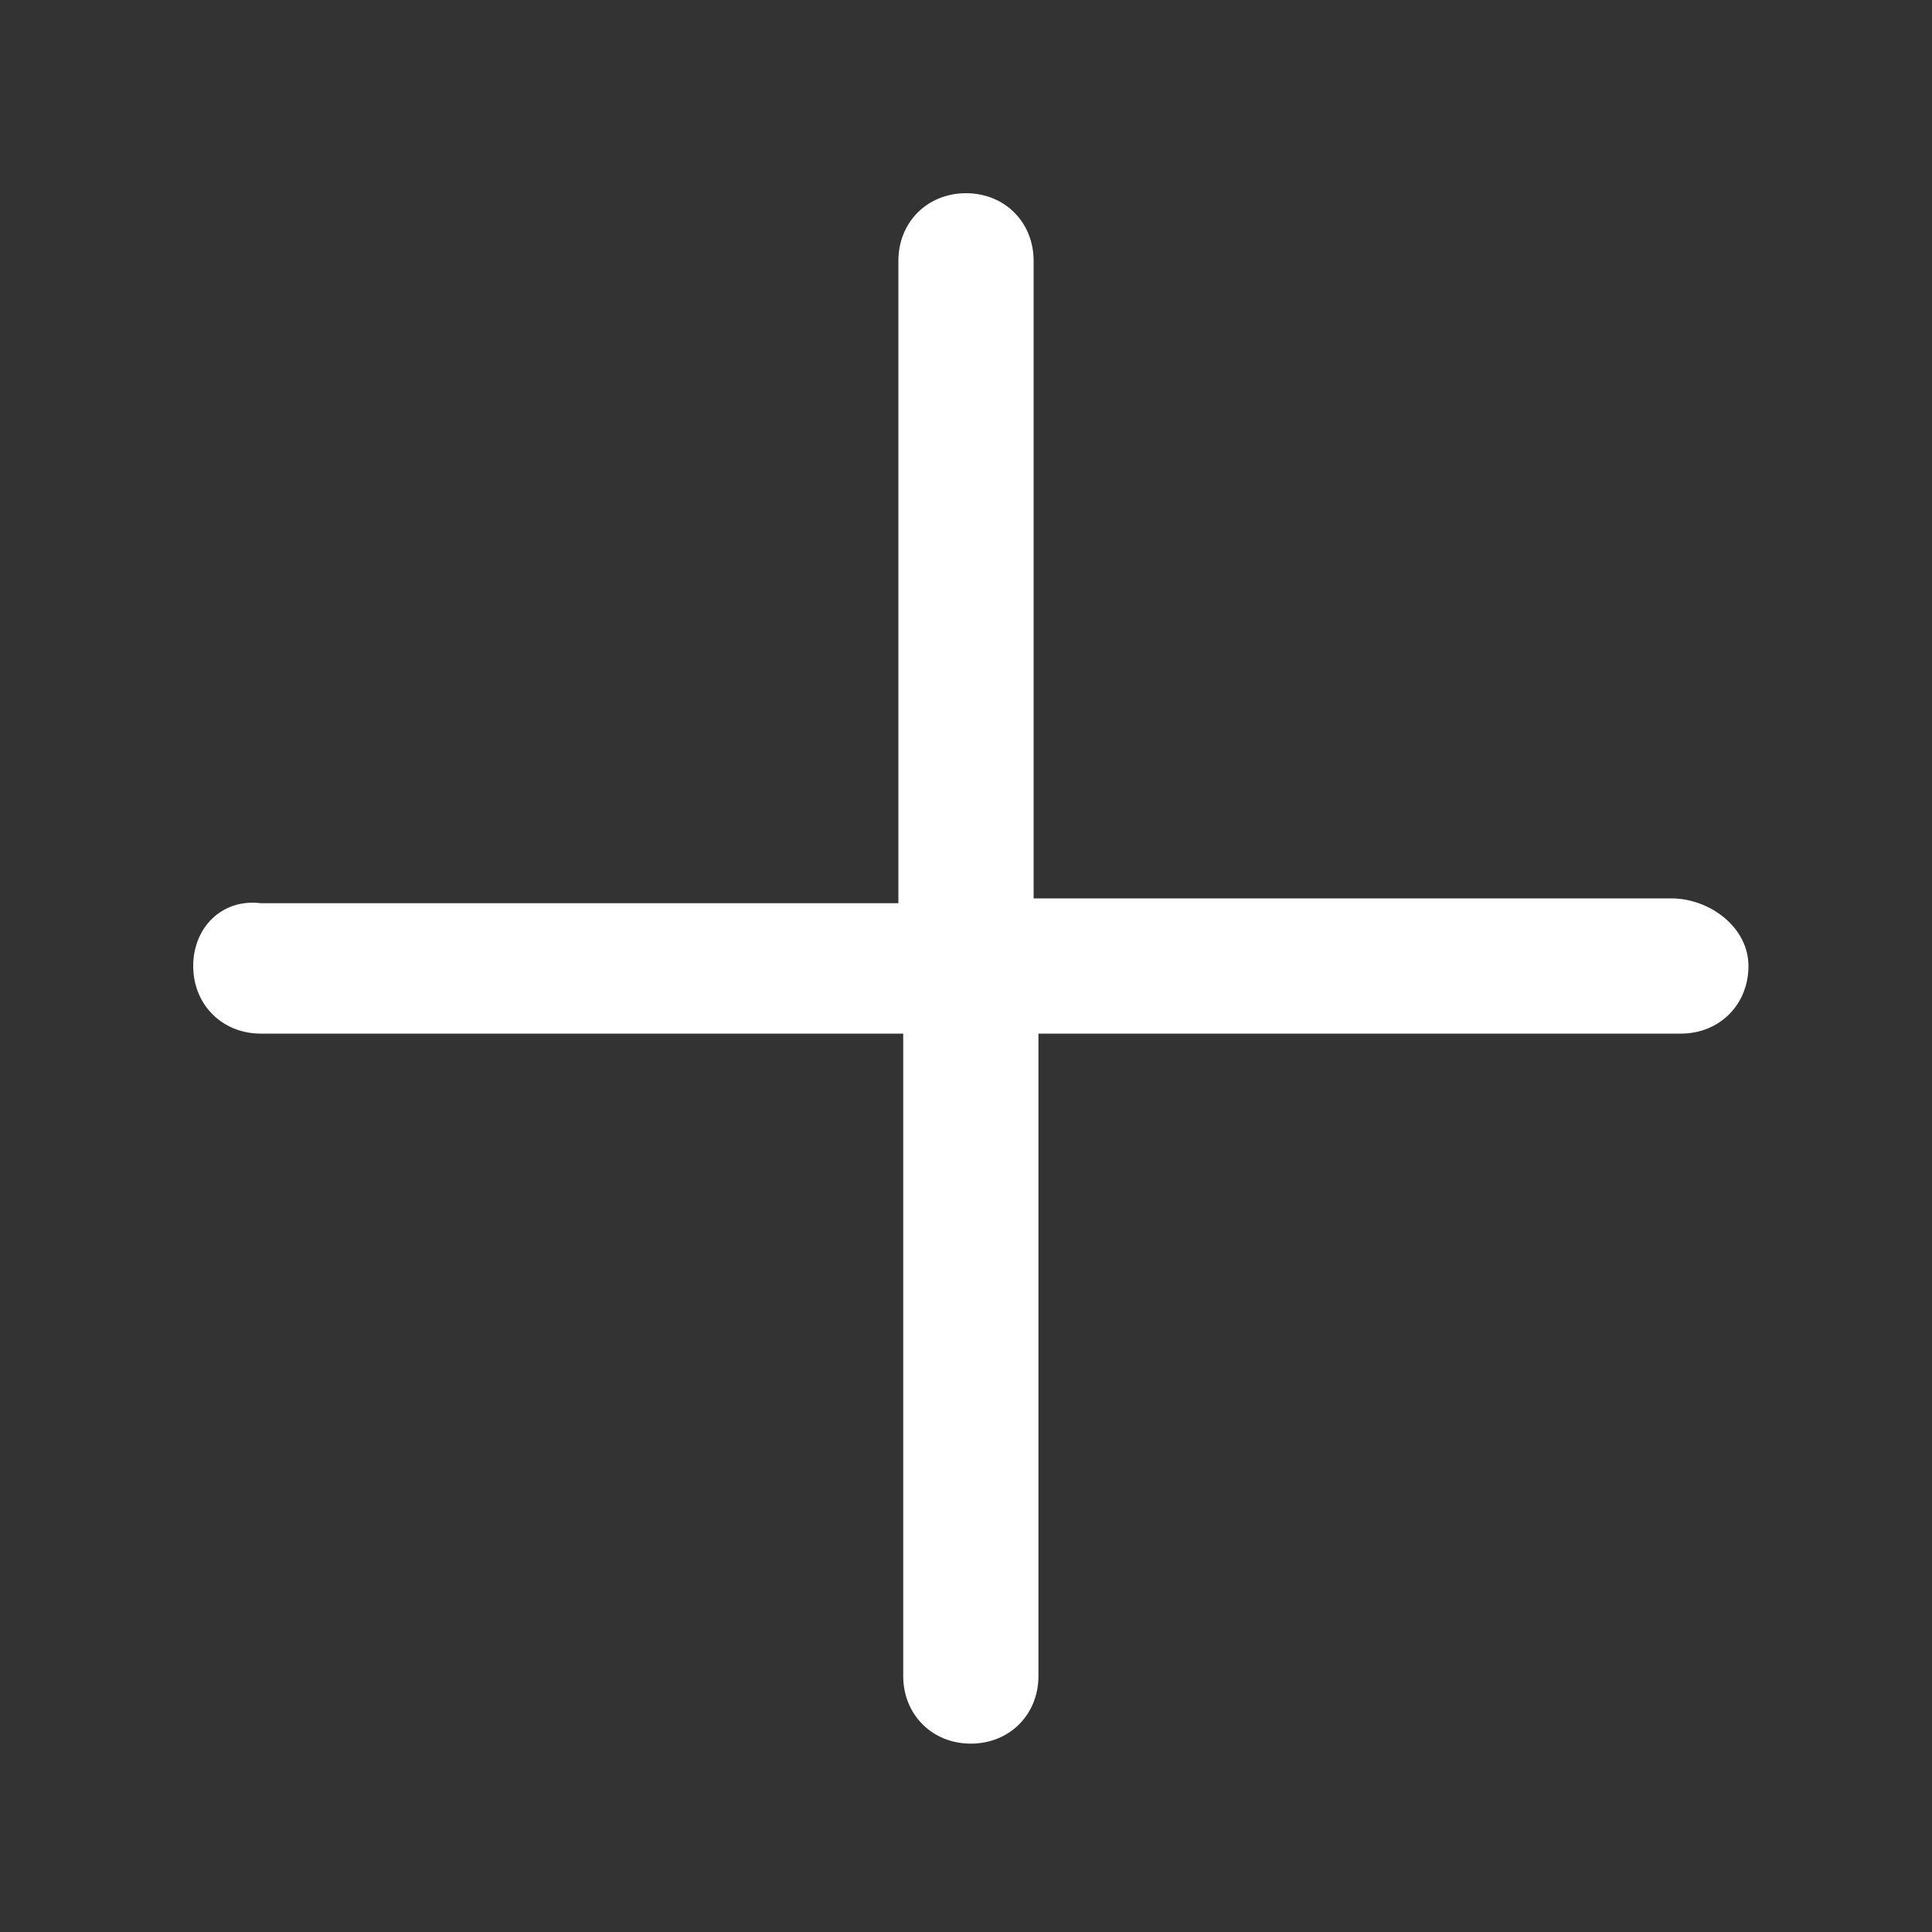 <?xml version="1.0" encoding="UTF-8"?> <svg xmlns="http://www.w3.org/2000/svg" xmlns:xlink="http://www.w3.org/1999/xlink" version="1.1" id="Icon_Lab" x="0px" y="0px" viewBox="0 0 40 40" style="enable-background:new 0 0 40 40;" xml:space="preserve"><rect x="0" y="0" width="40" height="40" fill="#333333" stroke="none"/> <style type="text/css"> .st0{fill:#FFFFFF;} </style> <path class="st0" d="M34.6,18.6H21.4V5.4C21.4,4.6,20.8,4,20,4s-1.4,0.6-1.4,1.4v13.3H5.4C4.6,18.6,4,19.2,4,20s0.6,1.4,1.4,1.4 h13.3v13.3c0,0.8,0.6,1.4,1.4,1.4s1.4-0.6,1.4-1.4V21.4h13.3c0.8,0,1.4-0.6,1.4-1.4S35.4,18.6,34.6,18.6z"></path> </svg> 